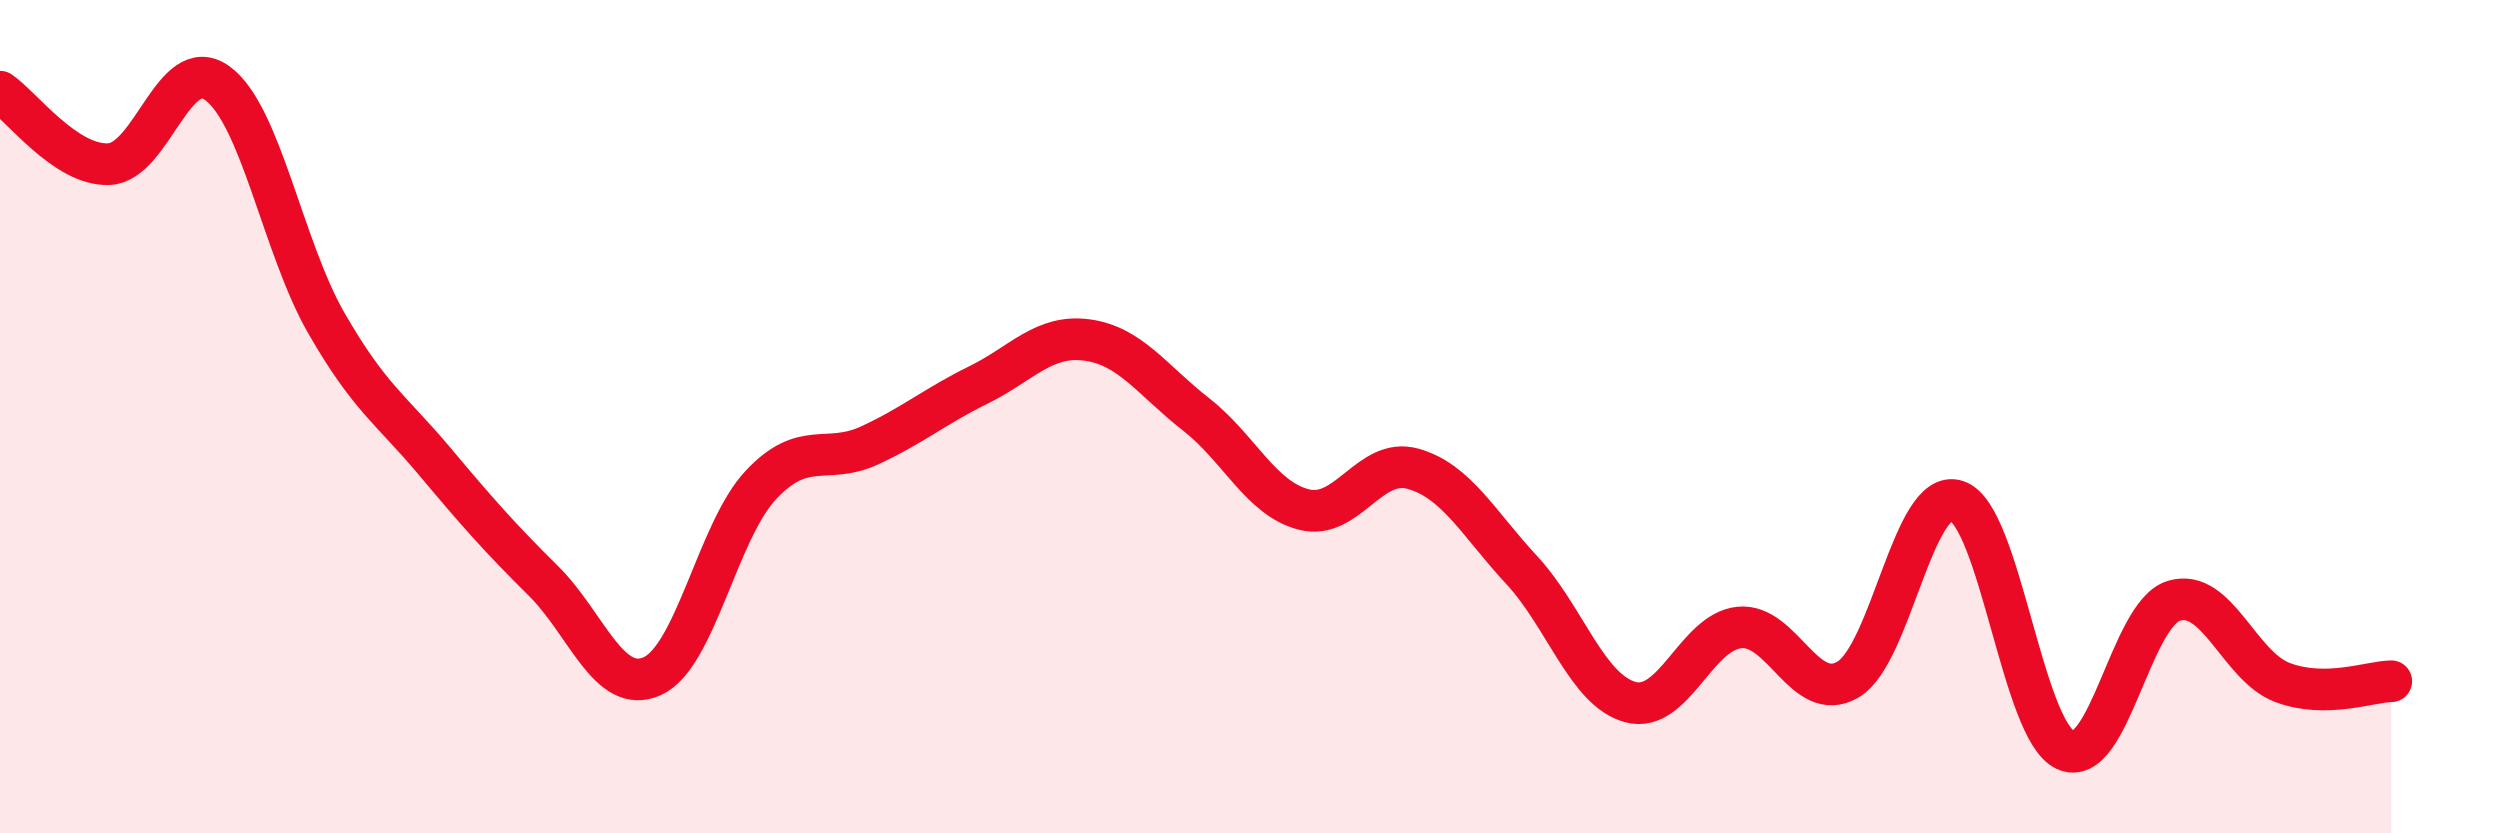 
    <svg width="60" height="20" viewBox="0 0 60 20" xmlns="http://www.w3.org/2000/svg">
      <path
        d="M 0,2.2 C 0.52,2.55 1.57,3.98 2.61,3.94 C 3.65,3.9 4.18,1.24 5.22,2 C 6.26,2.76 6.79,5.94 7.83,7.75 C 8.87,9.56 9.39,9.83 10.43,11.07 C 11.47,12.31 12,12.91 13.04,13.94 C 14.08,14.97 14.61,16.69 15.65,16.23 C 16.69,15.77 17.22,12.75 18.26,11.64 C 19.3,10.53 19.83,11.17 20.87,10.69 C 21.91,10.21 22.44,9.75 23.48,9.24 C 24.52,8.73 25.05,8.02 26.09,8.16 C 27.13,8.3 27.66,9.13 28.7,9.94 C 29.74,10.75 30.26,11.97 31.3,12.23 C 32.34,12.49 32.87,10.96 33.91,11.25 C 34.95,11.54 35.48,12.56 36.52,13.68 C 37.56,14.8 38.09,16.57 39.13,16.85 C 40.17,17.13 40.7,15.17 41.74,15.06 C 42.78,14.95 43.31,16.92 44.35,16.31 C 45.39,15.7 45.92,11.68 46.96,12.02 C 48,12.36 48.53,17.52 49.57,18 C 50.61,18.48 51.13,14.74 52.17,14.42 C 53.21,14.1 53.74,15.99 54.78,16.38 C 55.82,16.77 56.87,16.36 57.39,16.35L57.39 20L0 20Z"
        fill="#EB0A25"
        opacity="0.1"
        stroke-linecap="round"
        stroke-linejoin="round"
      />
      <path
        d="M 0,2.2 C 0.52,2.55 1.57,3.98 2.61,3.94 C 3.65,3.9 4.18,1.24 5.22,2 C 6.26,2.76 6.79,5.94 7.83,7.75 C 8.87,9.56 9.39,9.83 10.43,11.07 C 11.47,12.31 12,12.91 13.04,13.94 C 14.08,14.97 14.61,16.69 15.65,16.23 C 16.69,15.77 17.22,12.75 18.26,11.64 C 19.3,10.53 19.83,11.17 20.87,10.69 C 21.91,10.21 22.44,9.75 23.48,9.24 C 24.52,8.73 25.05,8.02 26.09,8.16 C 27.13,8.3 27.66,9.13 28.7,9.94 C 29.74,10.75 30.26,11.97 31.3,12.23 C 32.34,12.49 32.87,10.96 33.91,11.25 C 34.95,11.54 35.48,12.56 36.52,13.68 C 37.56,14.8 38.09,16.57 39.13,16.85 C 40.17,17.13 40.7,15.17 41.74,15.06 C 42.78,14.95 43.31,16.92 44.35,16.31 C 45.39,15.7 45.92,11.68 46.96,12.02 C 48,12.36 48.53,17.52 49.57,18 C 50.61,18.48 51.13,14.74 52.17,14.42 C 53.21,14.1 53.74,15.99 54.78,16.38 C 55.82,16.77 56.87,16.36 57.39,16.35"
        stroke="#EB0A25"
        stroke-width="1"
        fill="none"
        stroke-linecap="round"
        stroke-linejoin="round"
      />
    </svg>
  